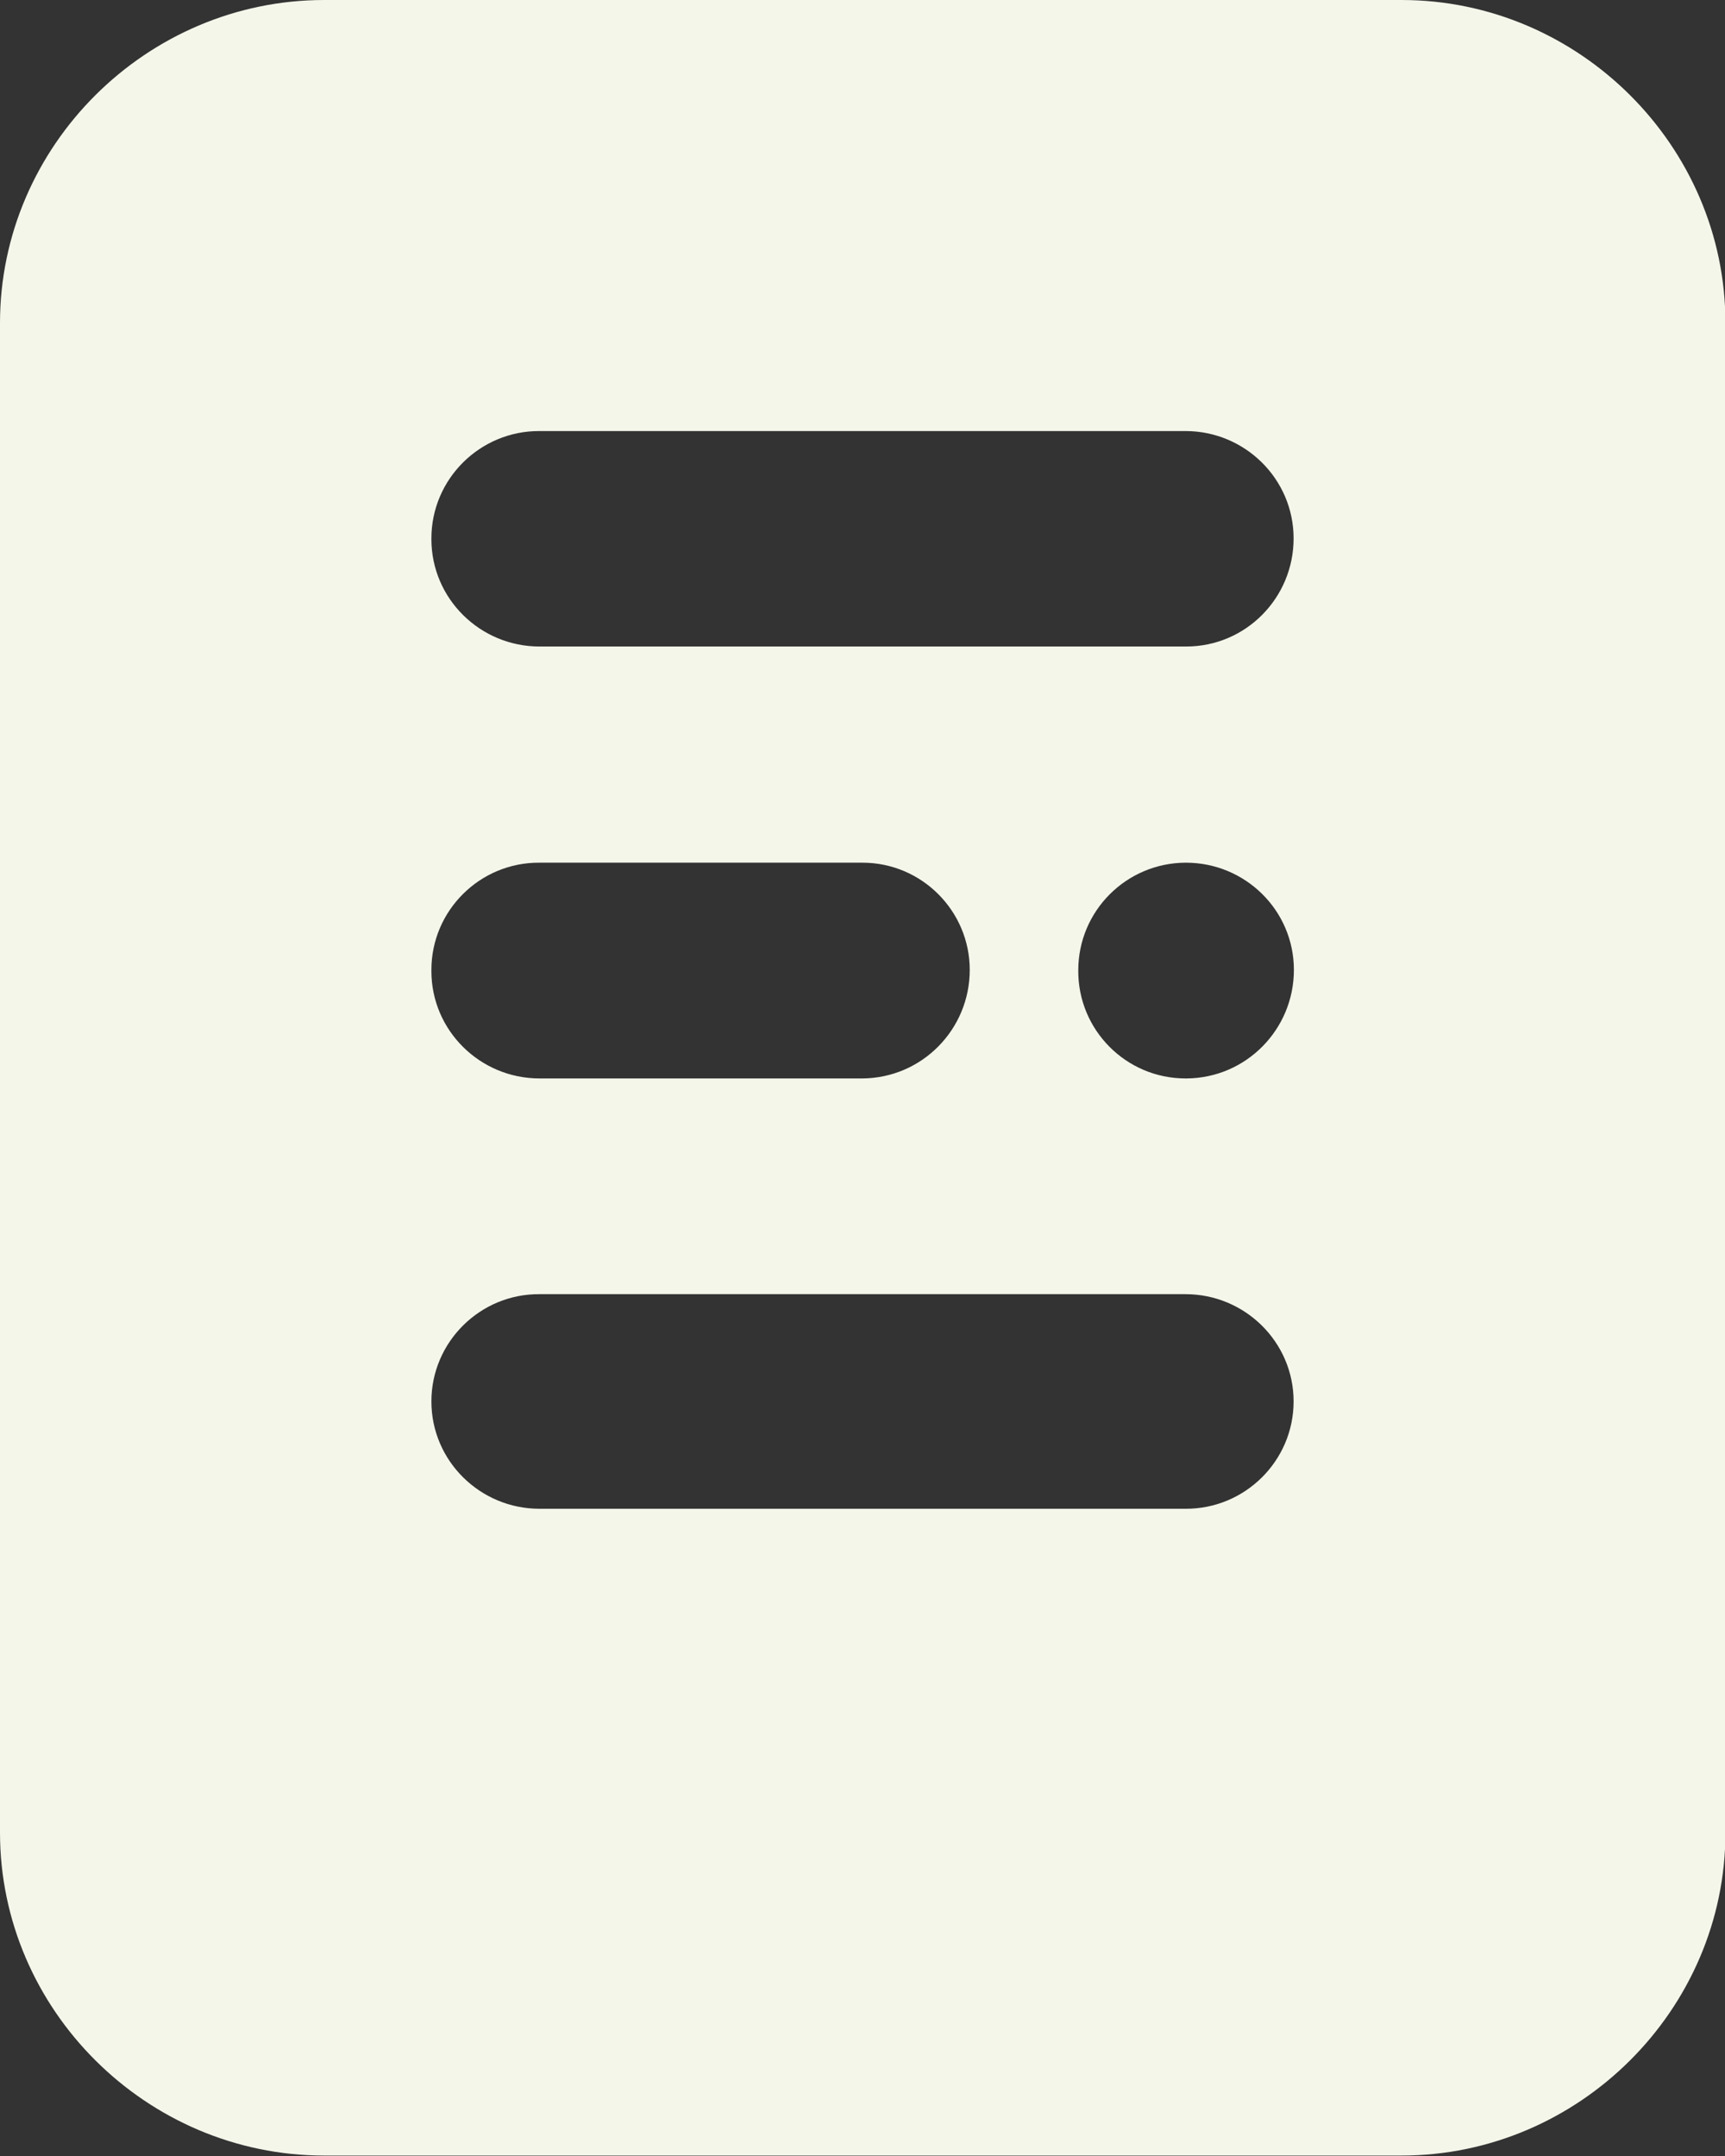 <svg width="12" height="15" viewBox="0 0 12 15" fill="none" xmlns="http://www.w3.org/2000/svg">
<rect x="0" y="0" width="12" height="15" fill="#333333" stroke="none"/>
<g clip-path="url(#clip0_222_204)">
<path d="M2.255 0C1.02 0 0 1.015 0 2.247V12.75C0 13.982 1.02 14.997 2.255 14.997H9.75C10.983 14.997 12.003 13.982 12.003 12.75V2.247C12.003 1.015 10.983 0 9.75 0H2.255ZM3.753 2.999H8.247C8.66 2.999 8.999 3.332 8.999 3.746C8.999 4.16 8.666 4.498 8.252 4.498C8.252 4.498 8.25 4.498 8.247 4.498H3.753C3.34 4.498 3.001 4.165 3.001 3.751V3.746C3.001 3.332 3.34 2.997 3.753 2.999ZM3.753 6.002H6C6.411 6.002 6.746 6.337 6.746 6.748C6.746 7.162 6.414 7.5 6 7.503H3.753C3.34 7.503 3.001 7.17 3.001 6.756C3.001 6.756 3.001 6.751 3.001 6.748C3.001 6.334 3.34 5.999 3.753 6.002ZM8.25 6.002C8.663 6.002 9.001 6.334 9.001 6.748C9.001 7.162 8.669 7.5 8.255 7.503C8.255 7.503 8.25 7.503 8.247 7.503C7.833 7.503 7.498 7.165 7.501 6.751C7.501 6.337 7.836 6.004 8.247 6.002H8.25ZM3.753 9.004H8.247C8.66 9.004 8.999 9.337 8.999 9.75C8.999 10.164 8.66 10.499 8.247 10.497H3.753C3.34 10.497 3.001 10.164 3.001 9.75C3.001 9.337 3.34 9.001 3.753 9.004Z" fill="#F4F6EA"/>
</g>
<defs>
<clipPath id="clip0_222_204">
<rect width="12" height="15" fill="white"/>
</clipPath>
</defs>
</svg>
